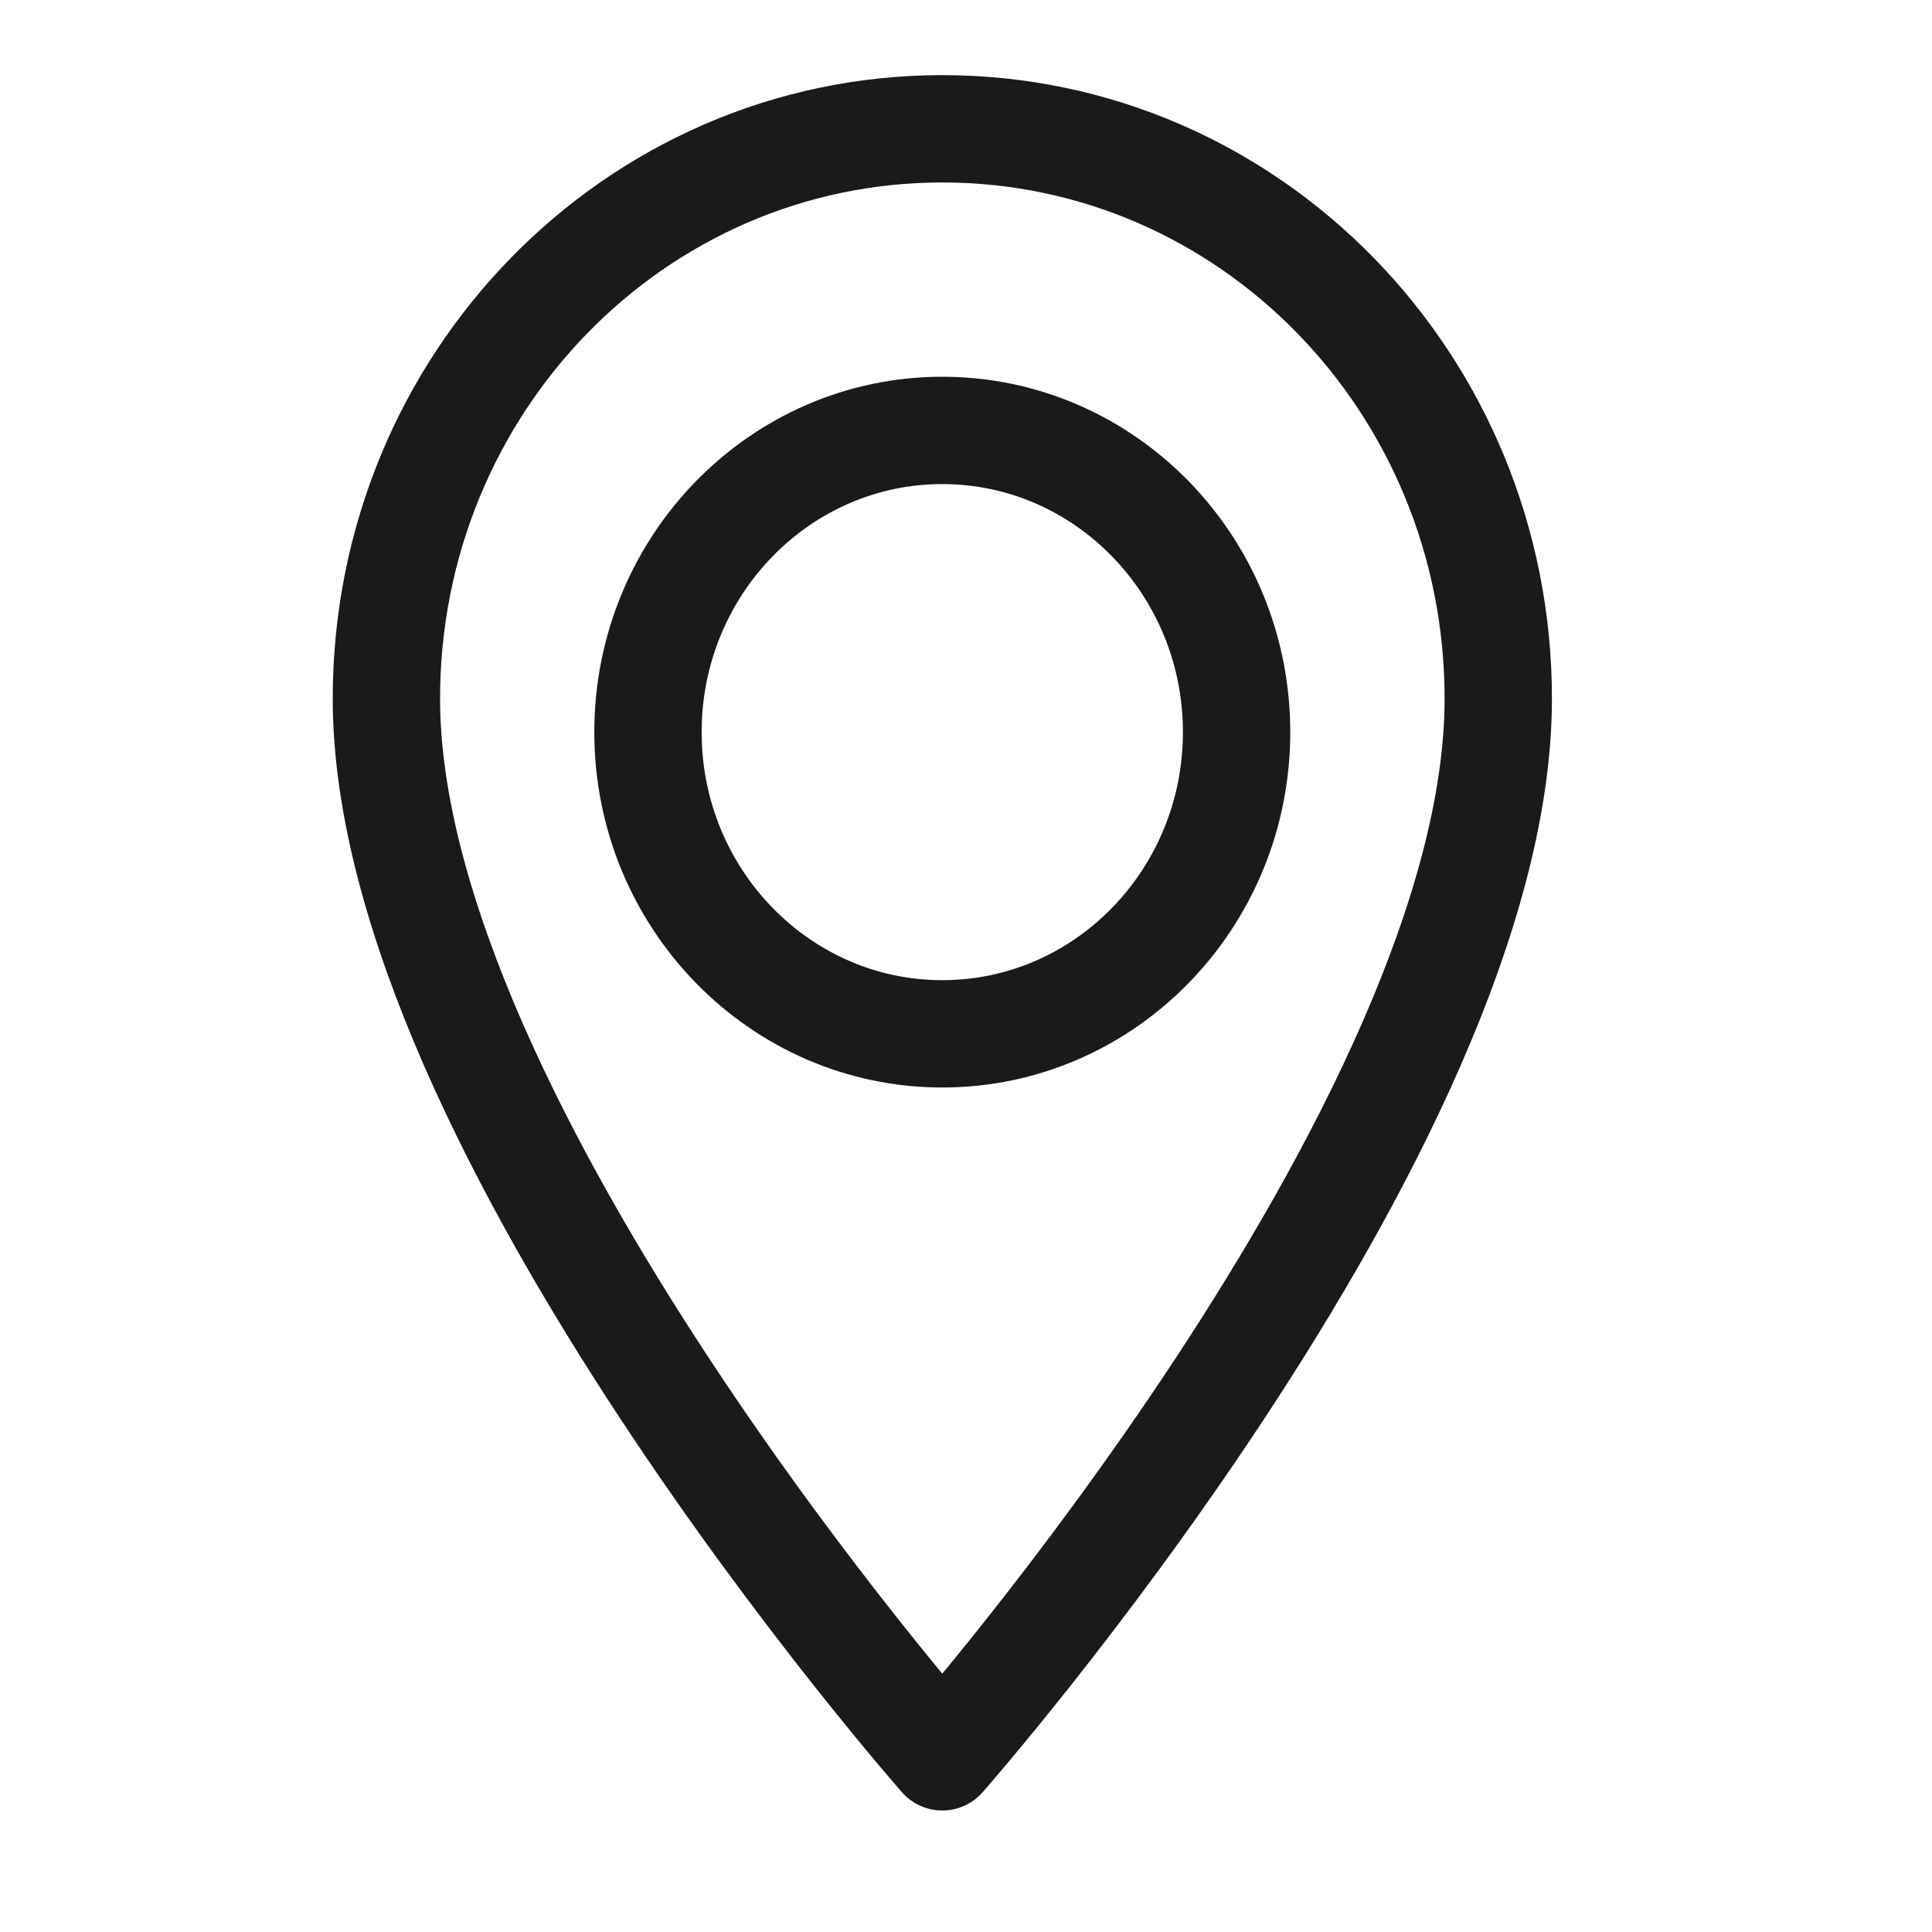 <svg width="18" height="18" viewBox="0 0 18 18" fill="none" xmlns="http://www.w3.org/2000/svg">
<path fill-rule="evenodd" clip-rule="evenodd" d="M8.779 1.2C5.916 1.2 3.6 3.574 3.6 6.509C3.6 10.49 8.779 16.368 8.779 16.368C8.779 16.368 13.959 10.49 13.959 6.509C13.959 3.574 11.643 1.2 8.779 1.2ZM8.779 9.632C7.266 9.632 6.037 8.372 6.037 6.821C6.037 5.27 7.266 4.01 8.779 4.01C10.293 4.01 11.521 5.27 11.521 6.821C11.521 8.372 10.293 9.632 8.779 9.632Z" stroke="#1A1A1A" stroke-linecap="round" stroke-linejoin="round"/>
</svg>
